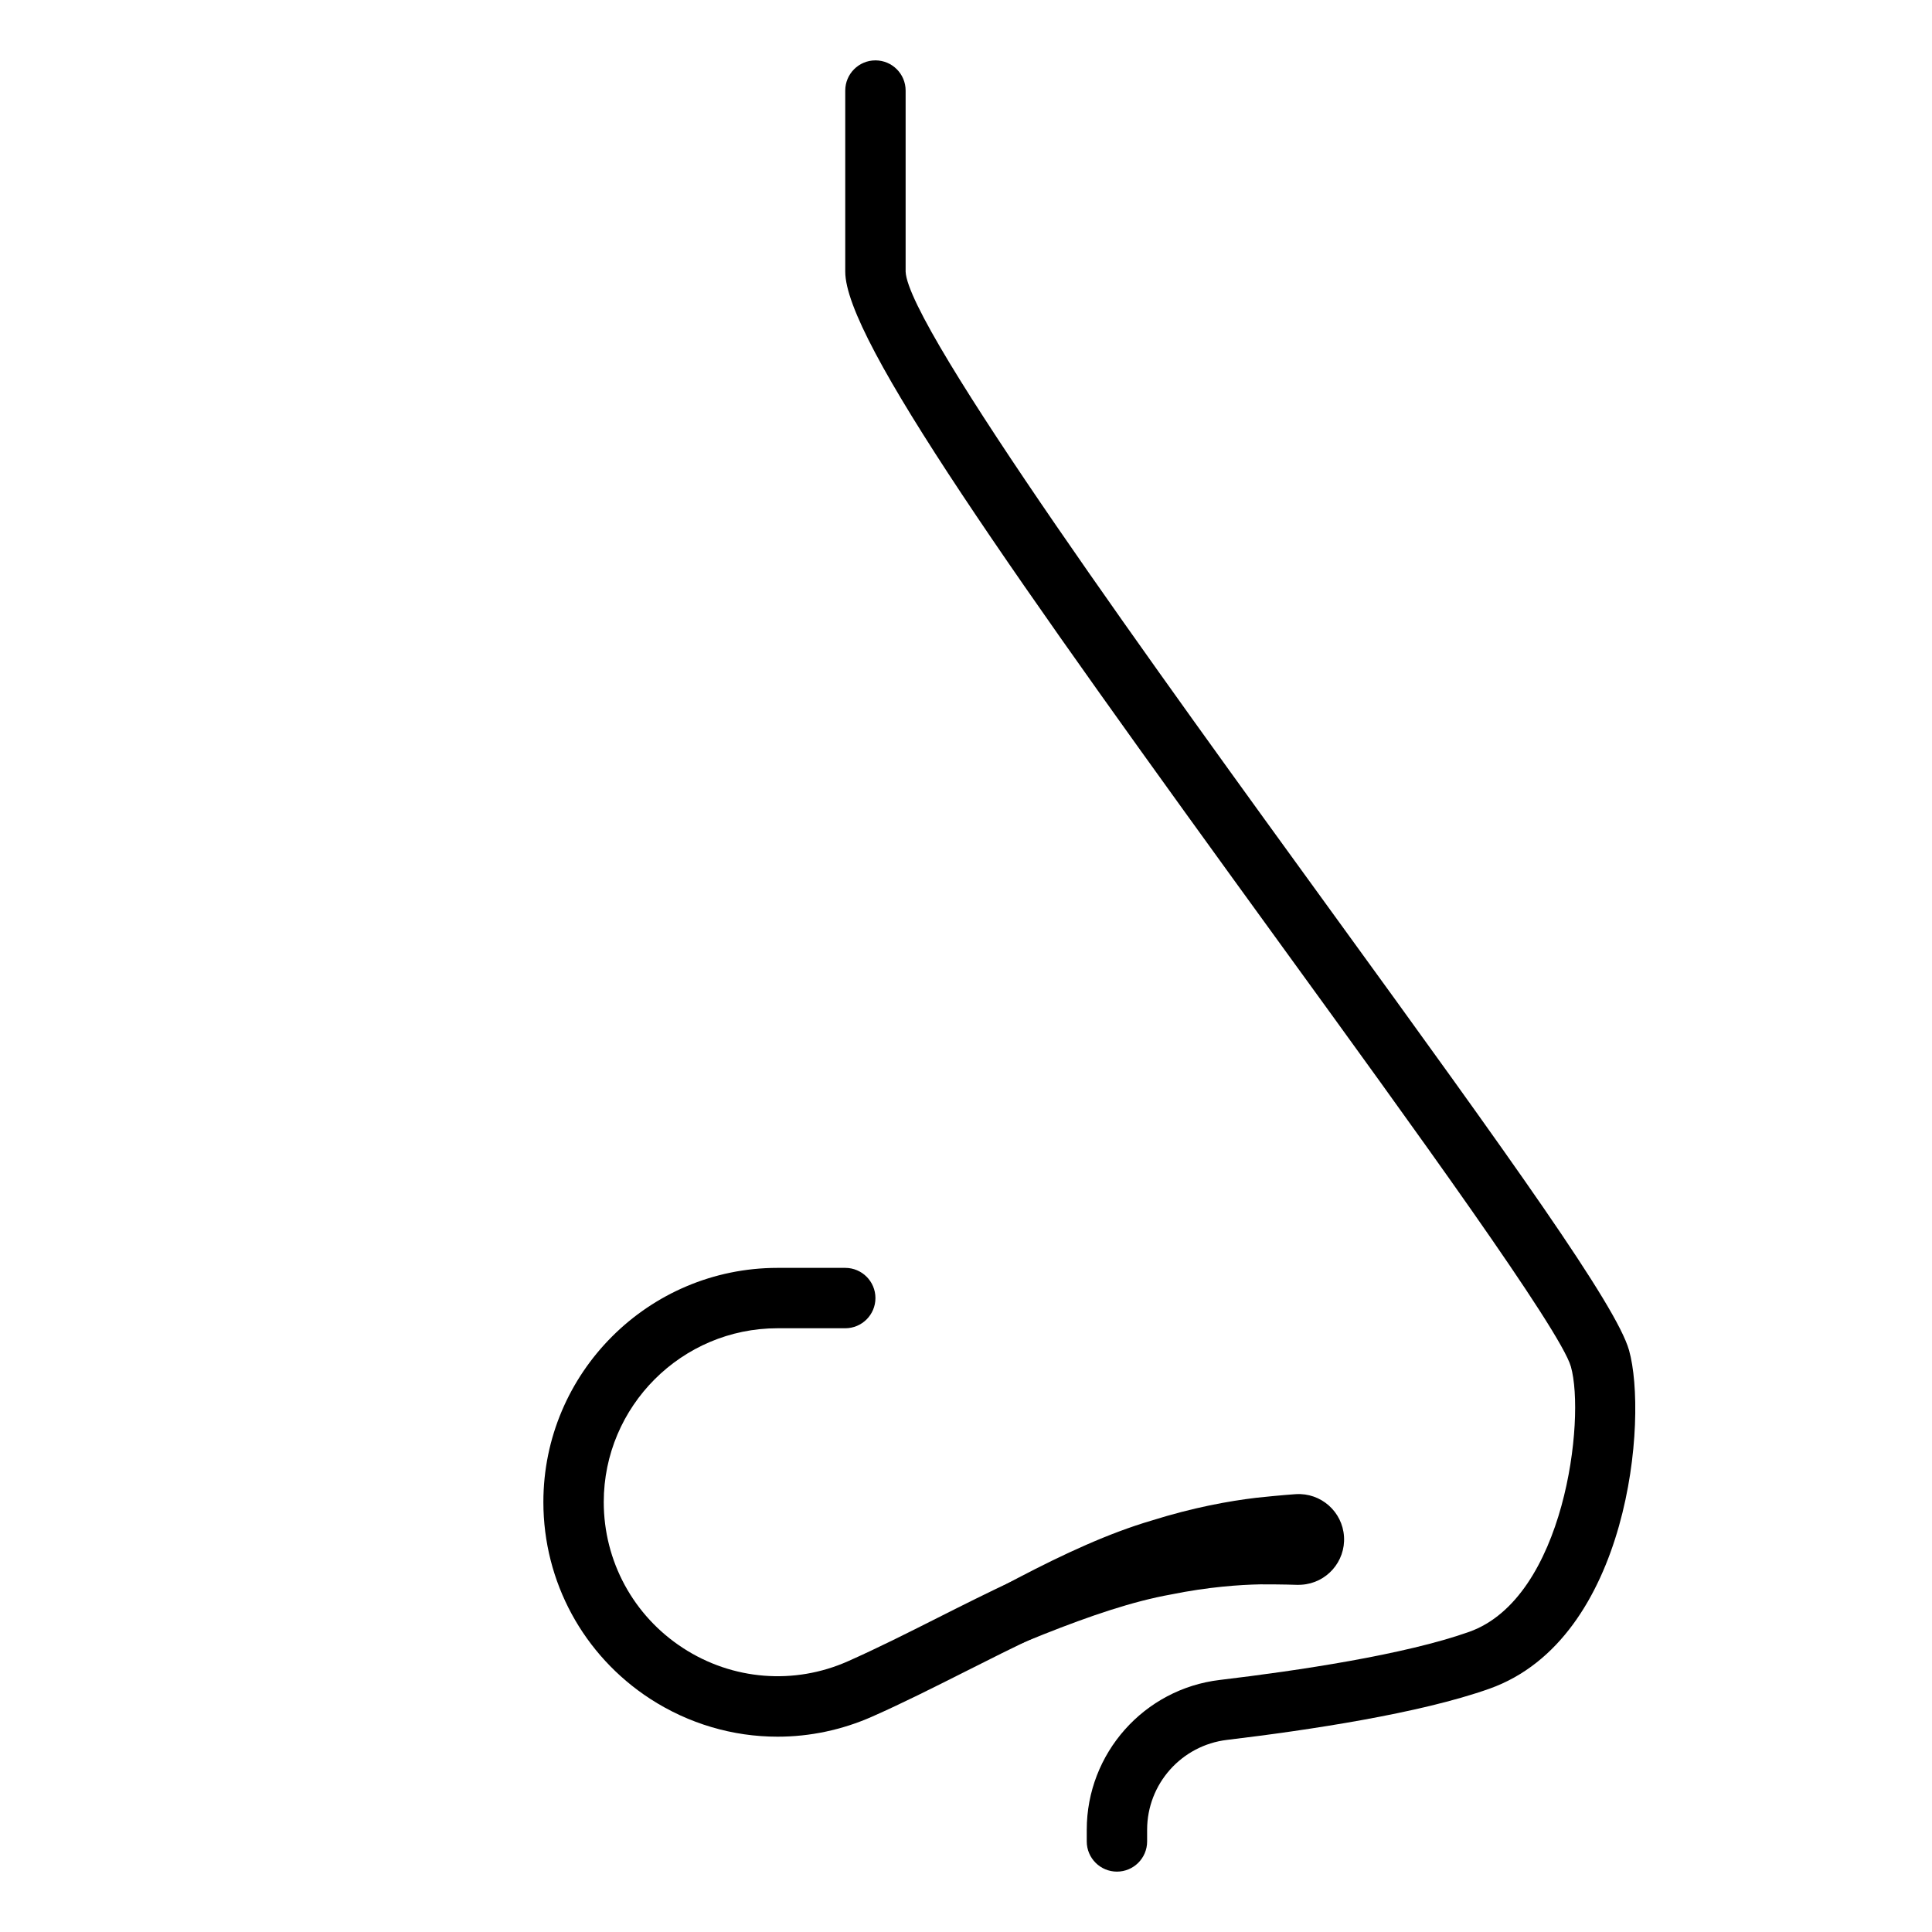 <svg id="_x3C_Layer_x3E_" height="512" viewBox="0 0 32 32" width="512" xmlns="http://www.w3.org/2000/svg"><g id="Nose_x2C__breath_x2C__otolaryngology"><g><g><g><path d="m18.5 31c-.276 0-.5-.224-.5-.5v-.193c0-1.265.948-2.333 2.205-2.482 1.295-.154 3.062-.418 4.128-.796 1.585-.563 1.929-3.533 1.686-4.393-.171-.605-2.622-3.982-4.784-6.961-4.502-6.204-7.235-10.052-7.235-11.175v-3c0-.276.224-.5.5-.5s.5.224.5.5v3c.041.936 4.256 6.744 7.045 10.587 3.013 4.151 4.727 6.537 4.937 7.277.315 1.118.01 4.782-2.314 5.607-1.152.409-2.998.686-4.344.847-.755.09-1.324.73-1.324 1.489v.193c0 .276-.224.5-.5.5z" fill="rgb(0,0,0)"/></g></g><g><g><path d="m12.879 28.765c-.738 0-1.471-.212-2.113-.629-1.105-.72-1.766-1.938-1.766-3.257 0-2.139 1.74-3.879 3.879-3.879h1.121c.276 0 .5.224.5.5s-.224.5-.5.5h-1.121c-1.587 0-2.879 1.292-2.879 2.879 0 .979.491 1.883 1.312 2.417.82.534 1.842.615 2.732.22.491-.218.981-.465 1.479-.716 1.673-.843 3.569-1.8 5.935-1.8.276 0 .5.224.5.5s-.224.5-.5.5c-2.128 0-3.835.861-5.485 1.694-.513.258-1.018.513-1.524.737-.503.223-1.037.334-1.57.334z" fill="rgb(0,0,0)"/></g></g><g><g><path d="m21.482 26.25s-.236-.009-.609-.008c-.333.006-.862.042-1.48.168-1.251.223-2.854.969-4.538 1.697l-.32.128-.181.071-.161.05c-.199.073-.458.122-.708.163-.486.052-.961.01-1.399-.106-.877-.251-1.552-.799-1.952-1.373-.413-.57-.56-1.147-.604-1.54-.038-.196-.022-.354-.028-.459-.002-.105-.002-.162-.002-.162s.006.056.019.161c.017.104.018.26.075.449.082.378.284.917.724 1.406.426.495 1.094.918 1.874 1.055.389.061.796.051 1.188-.032.184-.054.363-.095.578-.2l.155-.066.126-.067.294-.155c1.542-.864 3.142-1.834 4.538-2.244.689-.217 1.283-.324 1.735-.378.414-.044.628-.058.628-.058l.03-.002c.414-.026.771.289.797.703s-.289.771-.703.797c-.025.002-.051.002-.076.002z" fill="rgb(0,0,0)"/></g></g></g></g></svg>